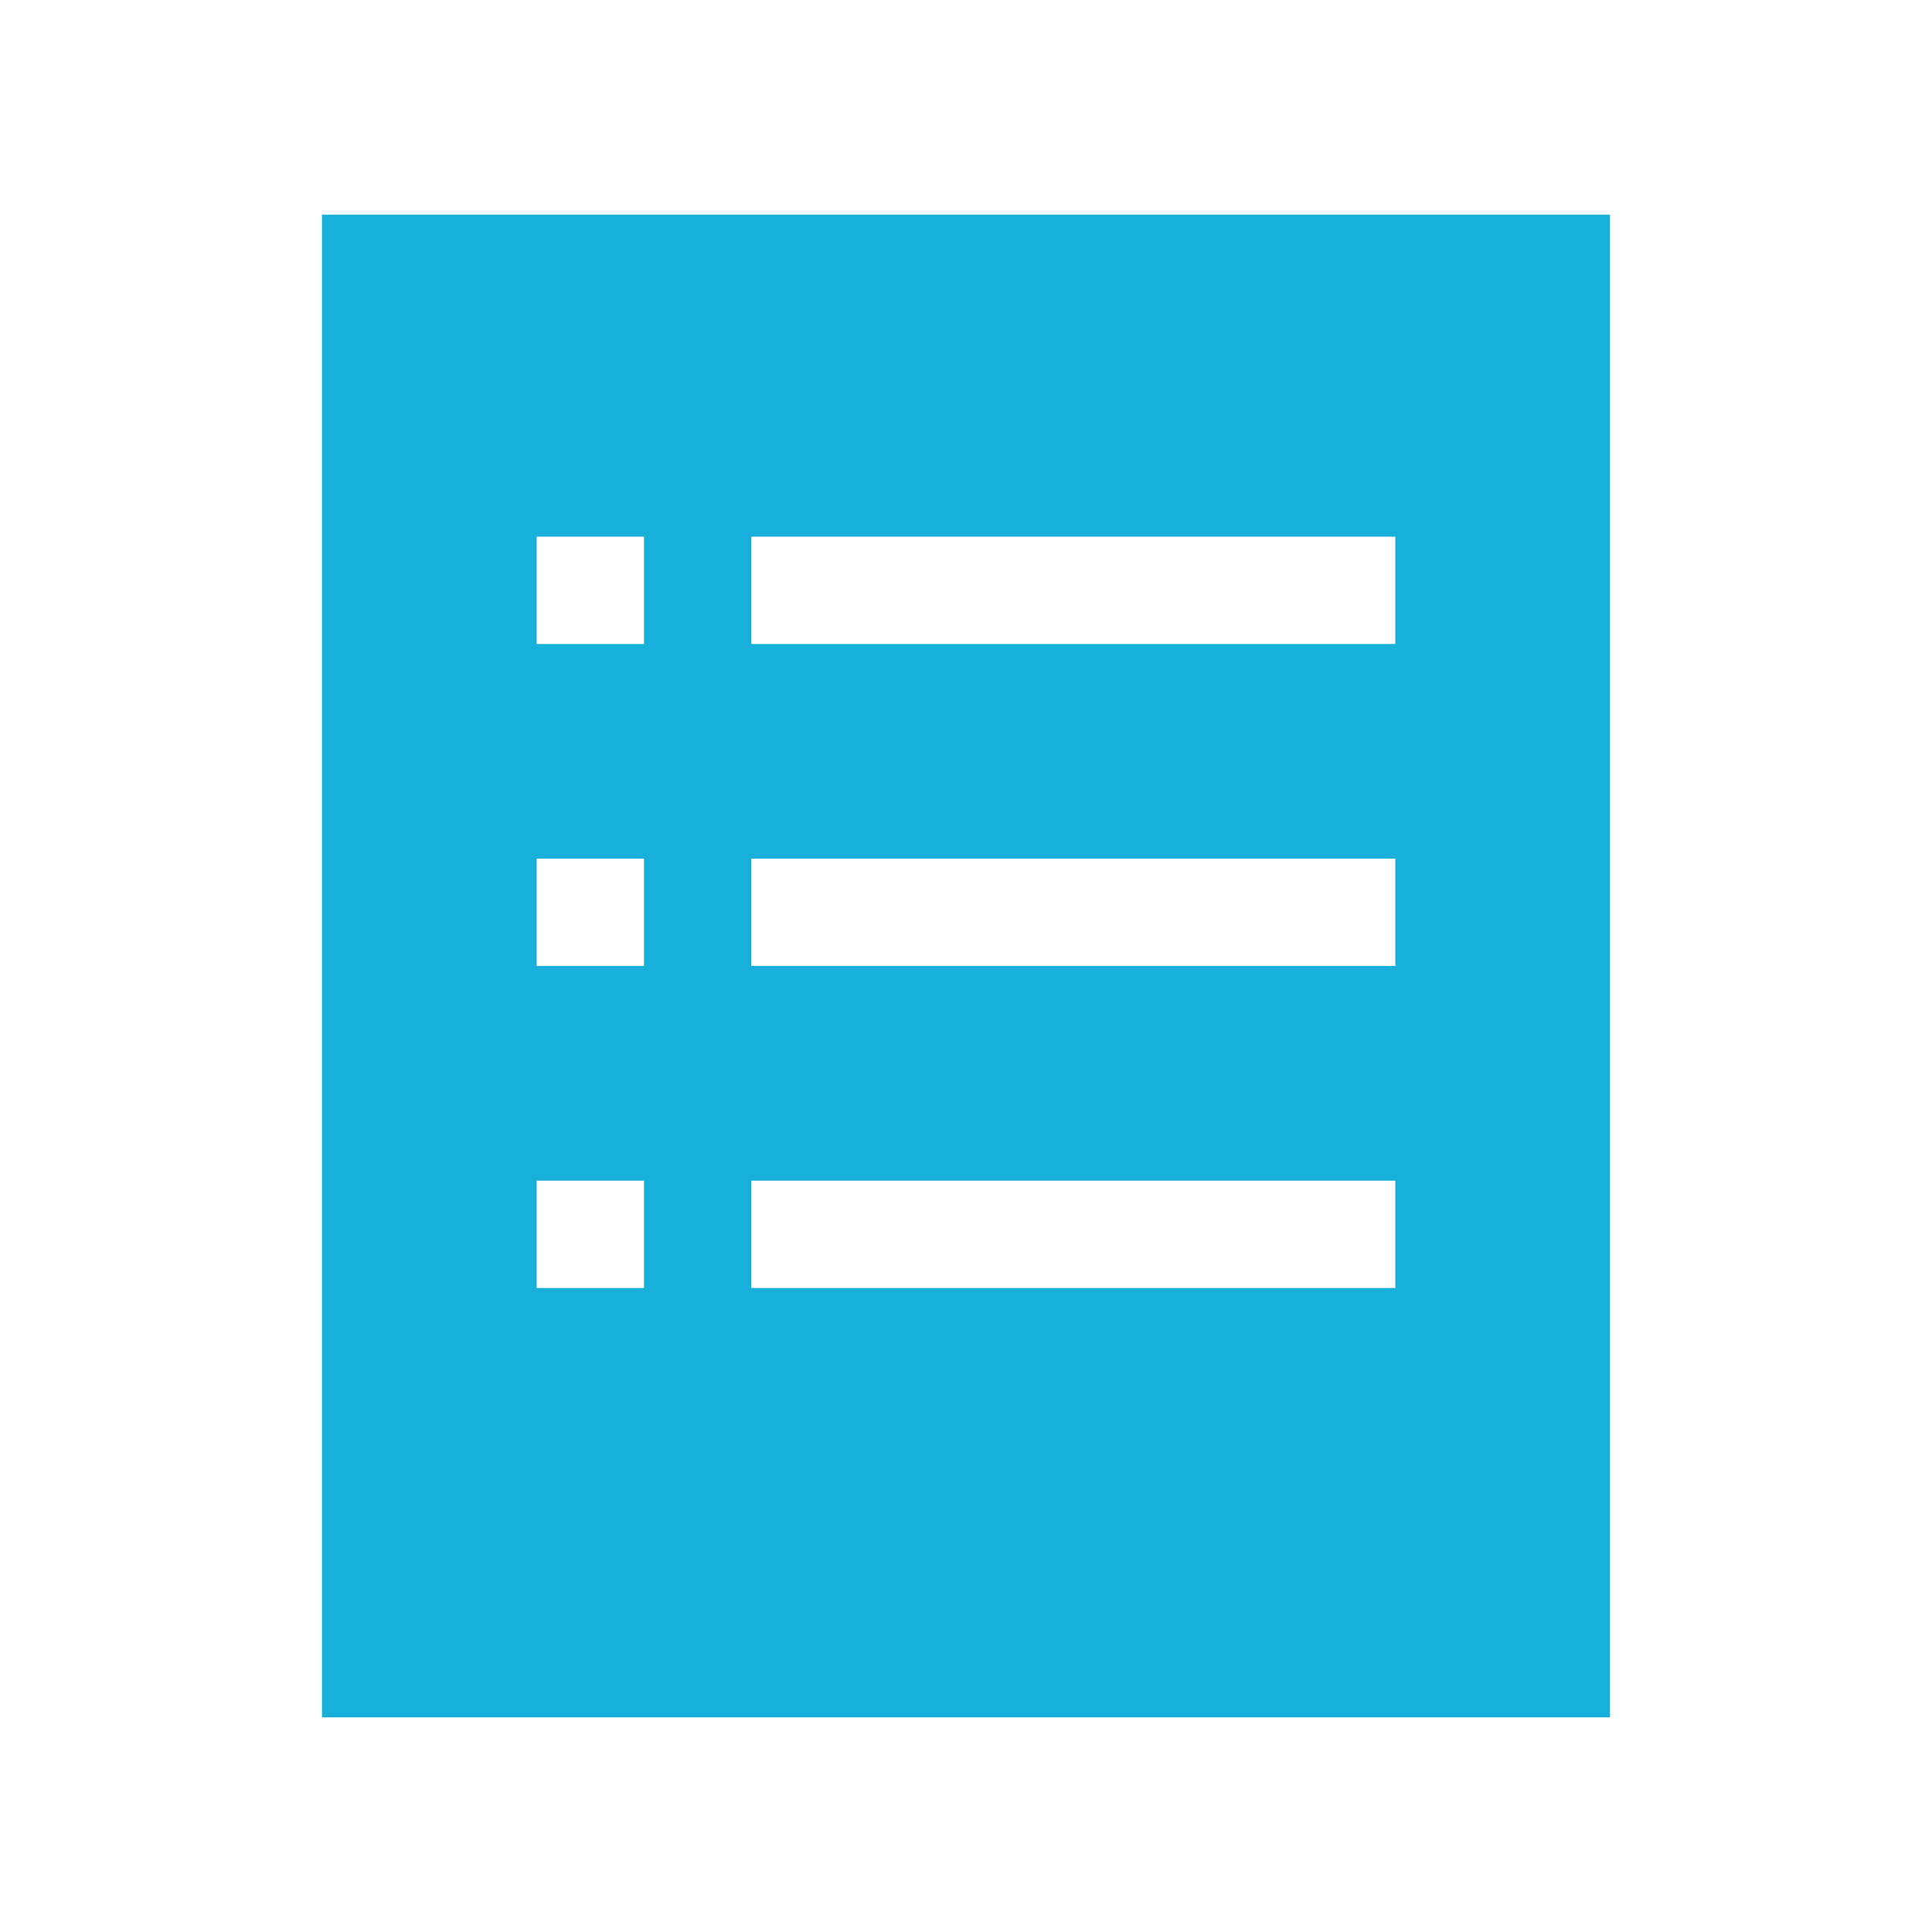 <?xml version="1.0" encoding="UTF-8"?> <svg xmlns="http://www.w3.org/2000/svg" width="36" height="36" viewBox="0 0 36 36" fill="none"><path d="M30 4V32H6V4H30ZM12 22H10V24H12V22ZM12 16H10V18H12V16ZM12 10H10V12H12V10ZM26 22H14V24H26V22ZM26 16H14V18H26V16ZM26 10H14V12H26V10Z" fill="#18AFDB"></path></svg> 